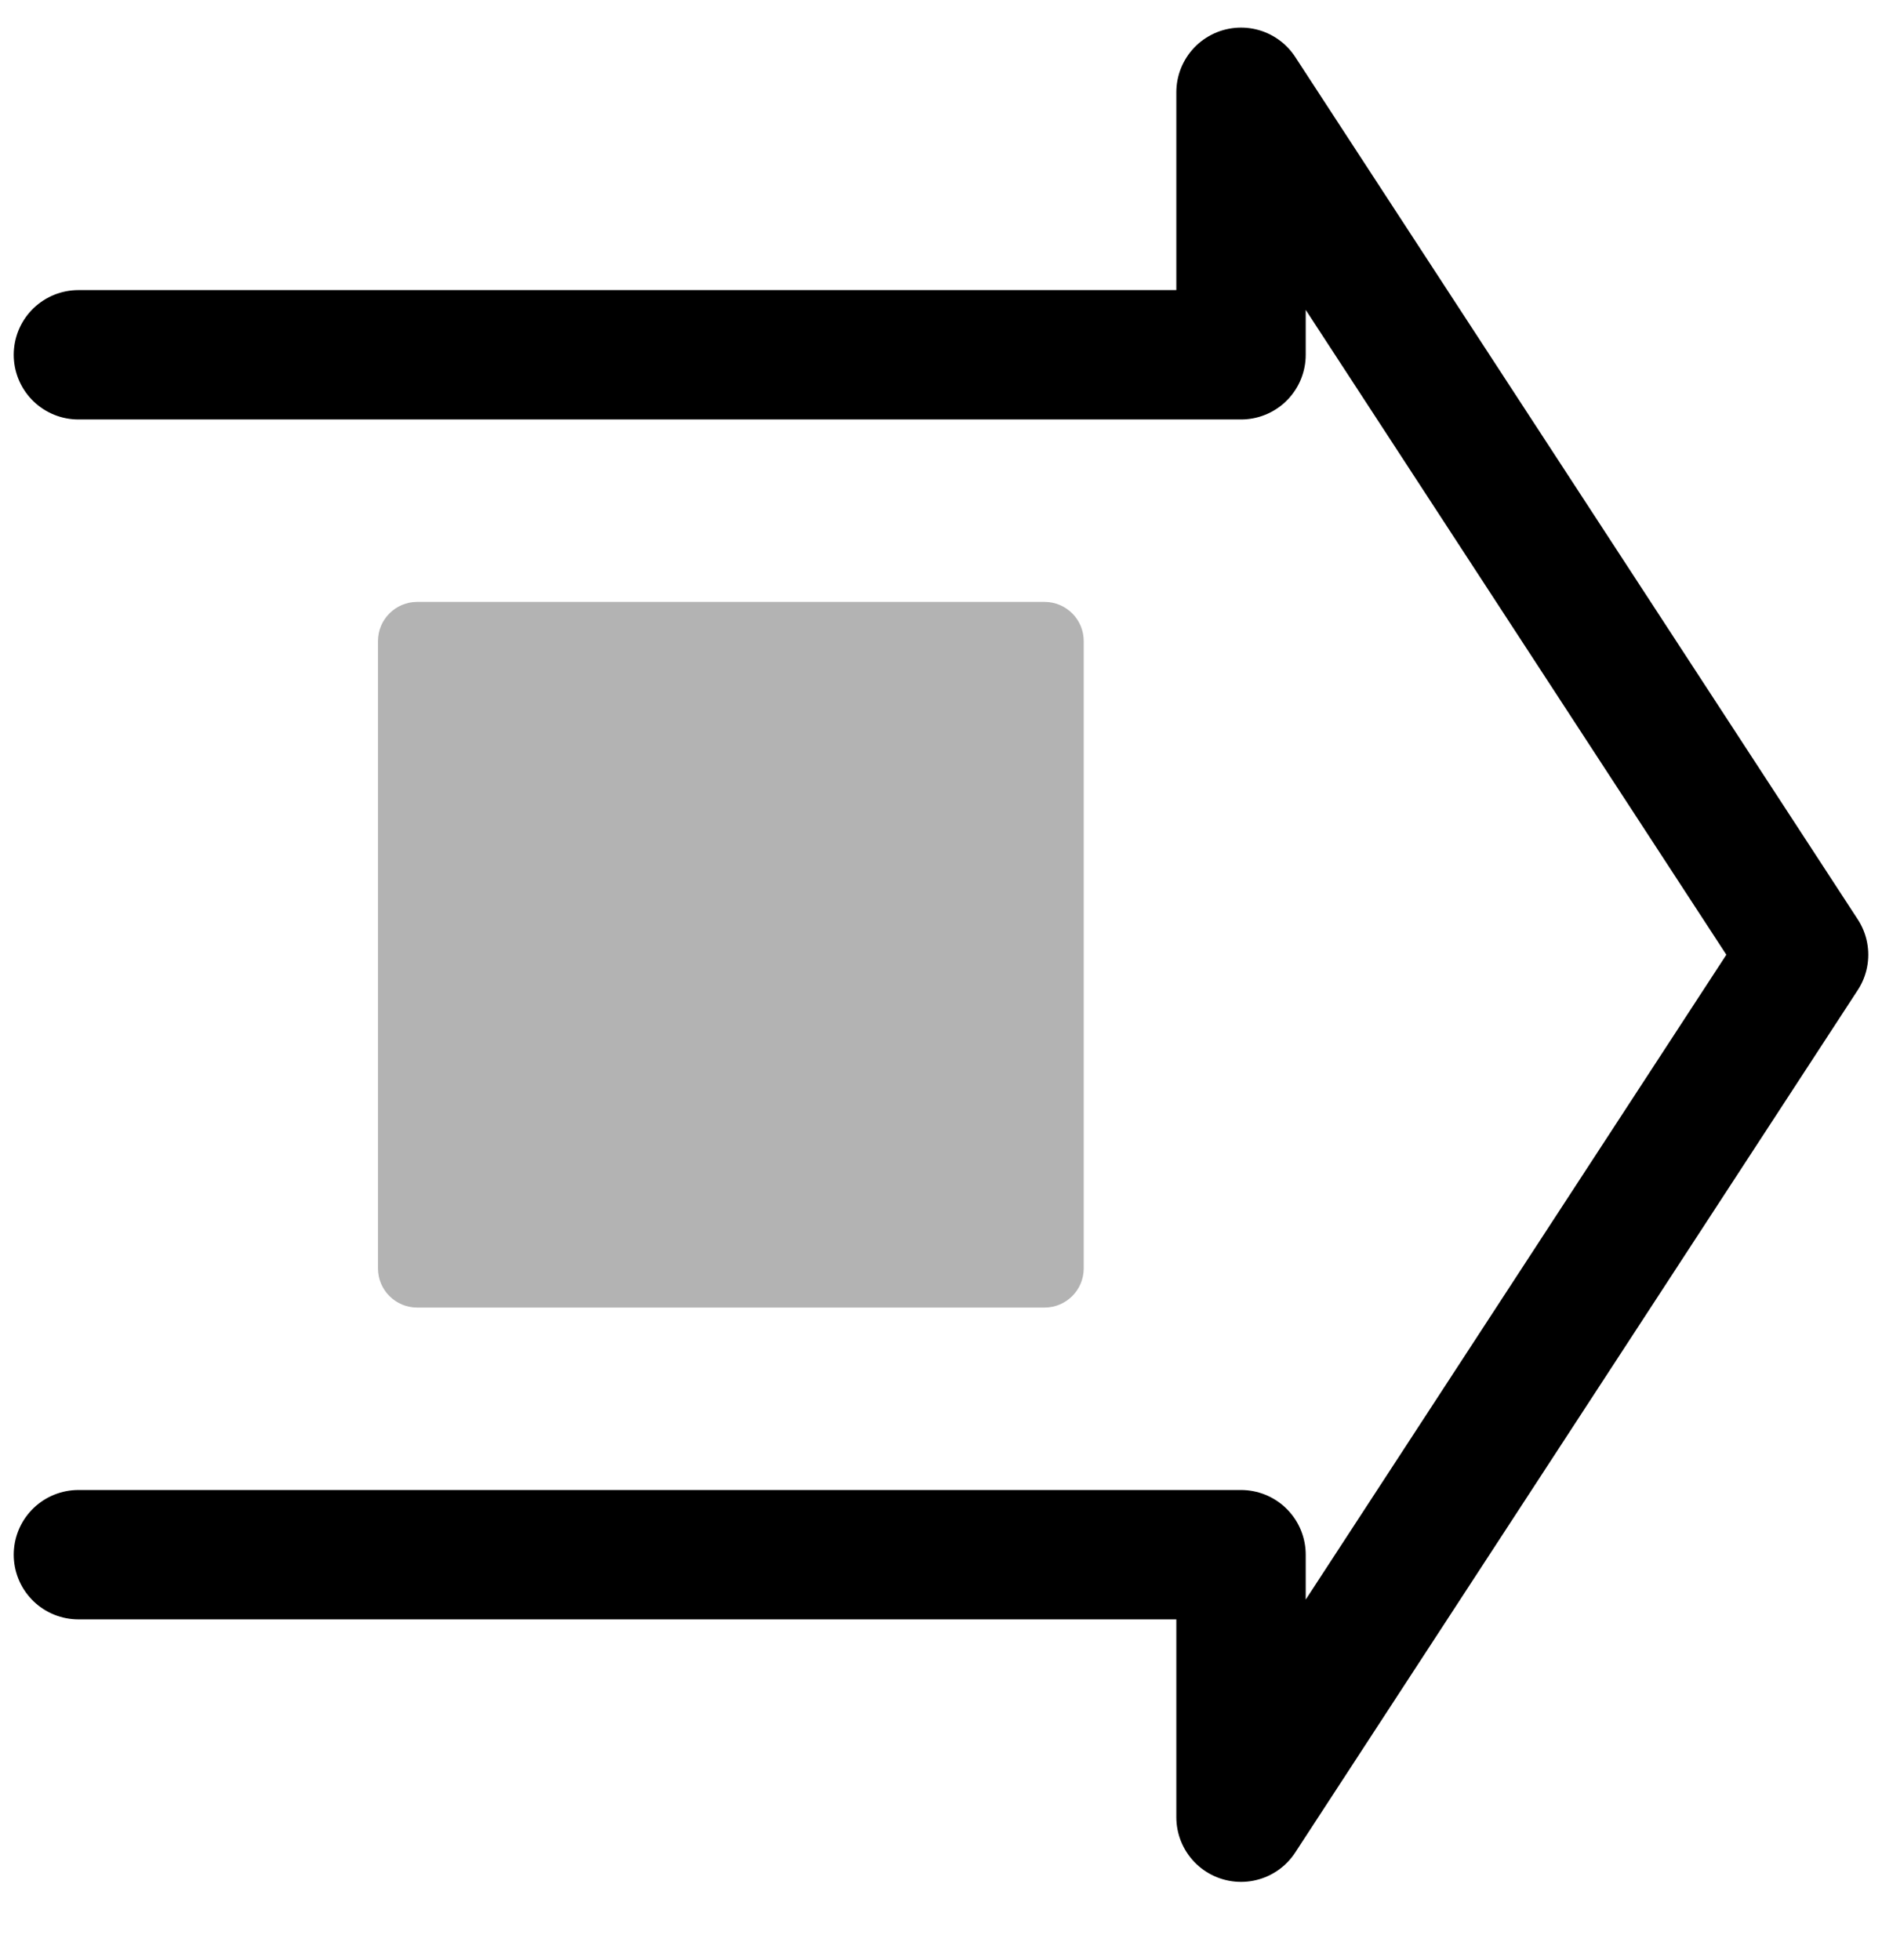 <svg width="24" height="25" viewBox="0 0 24 25" fill="none" xmlns="http://www.w3.org/2000/svg">
<path d="M1 4.525H15.826V1.177L23 12.177L15.826 23.177V19.829H1" stroke="black" stroke-width="1.65" stroke-linecap="round" stroke-linejoin="round"/>
<path opacity="0.3" d="M13.32 7.677C13.597 7.677 13.82 7.901 13.82 8.177V16.177C13.82 16.453 13.597 16.677 13.32 16.677H5.32C5.044 16.677 4.82 16.453 4.82 16.177V8.177C4.82 7.901 5.044 7.677 5.32 7.677H13.32Z" fill="black"/>
</svg>
